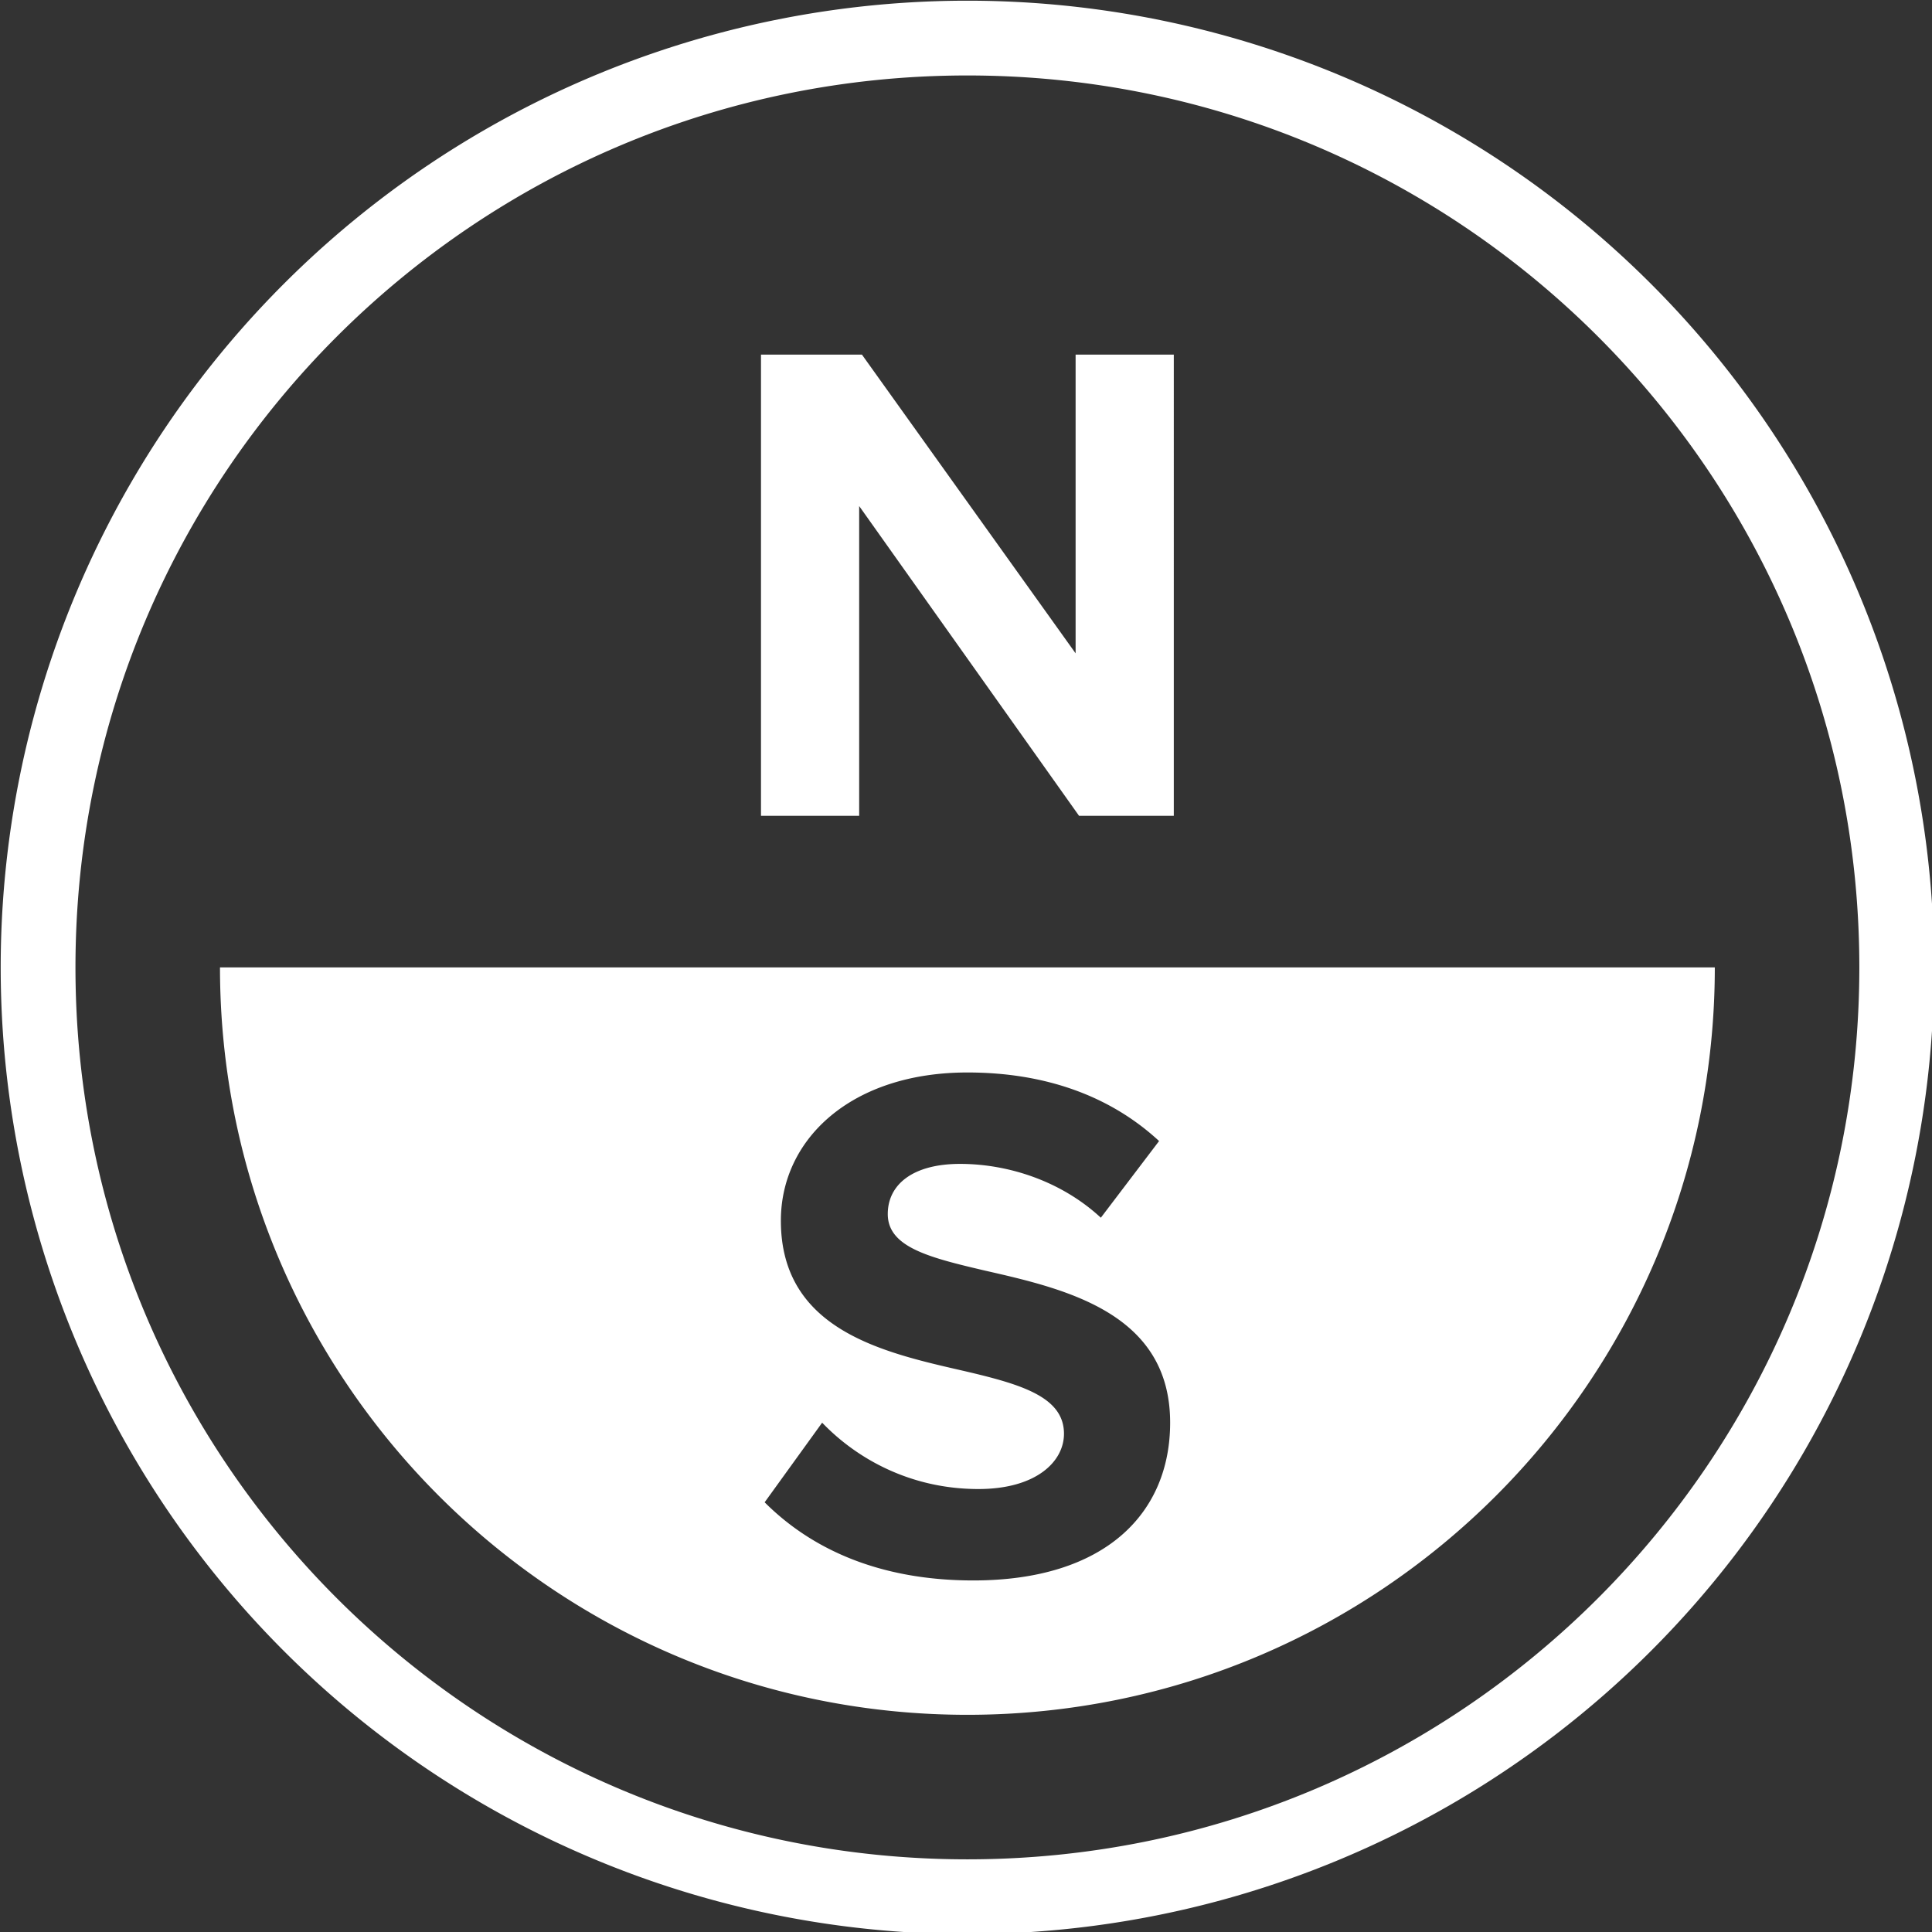 <?xml version="1.0" encoding="UTF-8" standalone="no"?>
<!-- Created with Inkscape (http://www.inkscape.org/) -->

<svg
   width="125.708mm"
   height="125.708mm"
   viewBox="0 0 125.708 125.708"
   version="1.1"
   id="svg1037"
   inkscape:version="1.1.2 (b8e25be833, 2022-02-05)"
   sodipodi:docname="NS-BULLET.svg"
   xmlns:inkscape="http://www.inkscape.org/namespaces/inkscape"
   xmlns:sodipodi="http://sodipodi.sourceforge.net/DTD/sodipodi-0.dtd"
   xmlns="http://www.w3.org/2000/svg"
   xmlns:svg="http://www.w3.org/2000/svg">
  <rect x="0" y="0" width="125.708" height="125.708" fill="#333333" stroke="none"/>
  <sodipodi:namedview
     id="namedview1039"
     pagecolor="#ffffff"
     bordercolor="#666666"
     borderopacity="1.0"
     showgrid="false"
 />
  <defs
     id="defs1034" />
  <g
     inkscape:label="Layer 1"
     inkscape:groupmode="layer"
     id="layer1"
     transform="translate(-53.348,-79.692)">
    <path
       id="path1064"
       style="fill:#ffffff;stroke:none;stroke-width:0.402;stroke-linecap:round;stroke-linejoin:round;paint-order:stroke fill markers"
       d="M 219,-18.357 A 237.358,237.358 0 0 0 -18.357,219 237.358,237.358 0 0 0 219,456.357 237.358,237.358 0 0 0 456.357,219 237.358,237.358 0 0 0 219,-18.357 Z M 219,0 C 339.951,0 438,98.049 438,219 438,339.949 339.951,438 219,438 98.049,438 0,339.949 0,219 0,98.049 98.049,0 219,0 Z M 168.32,68.545 V 181.787 h 24.107 v -76.062 l 53.99,76.062 h 23.26 V 68.545 H 245.57 V 141.889 L 193.107,68.545 Z M 35.486,219 C 35.486,320.351 117.648,402.514 219,402.514 320.351,402.514 402.514,320.351 402.514,219 Z M 219,244.801 c 19.188,0 35.118,5.793 47.064,16.834 l -14.299,18.826 c -9.776,-9.051 -22.809,-13.215 -34.576,-13.215 -11.585,0 -17.74,5.071 -17.74,12.311 0,8.147 10.137,10.679 24.076,13.938 19.912,4.525 45.256,10.5 45.256,37.291 0,22.085 -15.75,38.738 -48.334,38.738 -23.171,0 -39.825,-7.783 -51.229,-19.188 l 14.119,-19.551 c 8.508,8.871 21.724,16.293 38.377,16.293 14.12,0 20.998,-6.697 20.998,-13.576 0,-9.052 -10.499,-12.129 -24.438,-15.387 -19.732,-4.527 -45.074,-9.958 -45.074,-36.93 0,-20.093 17.378,-36.385 45.799,-36.385 z"
       transform="matrix(0.265,0,0,0.265,58.258,84.602)" />
  </g>
</svg>
